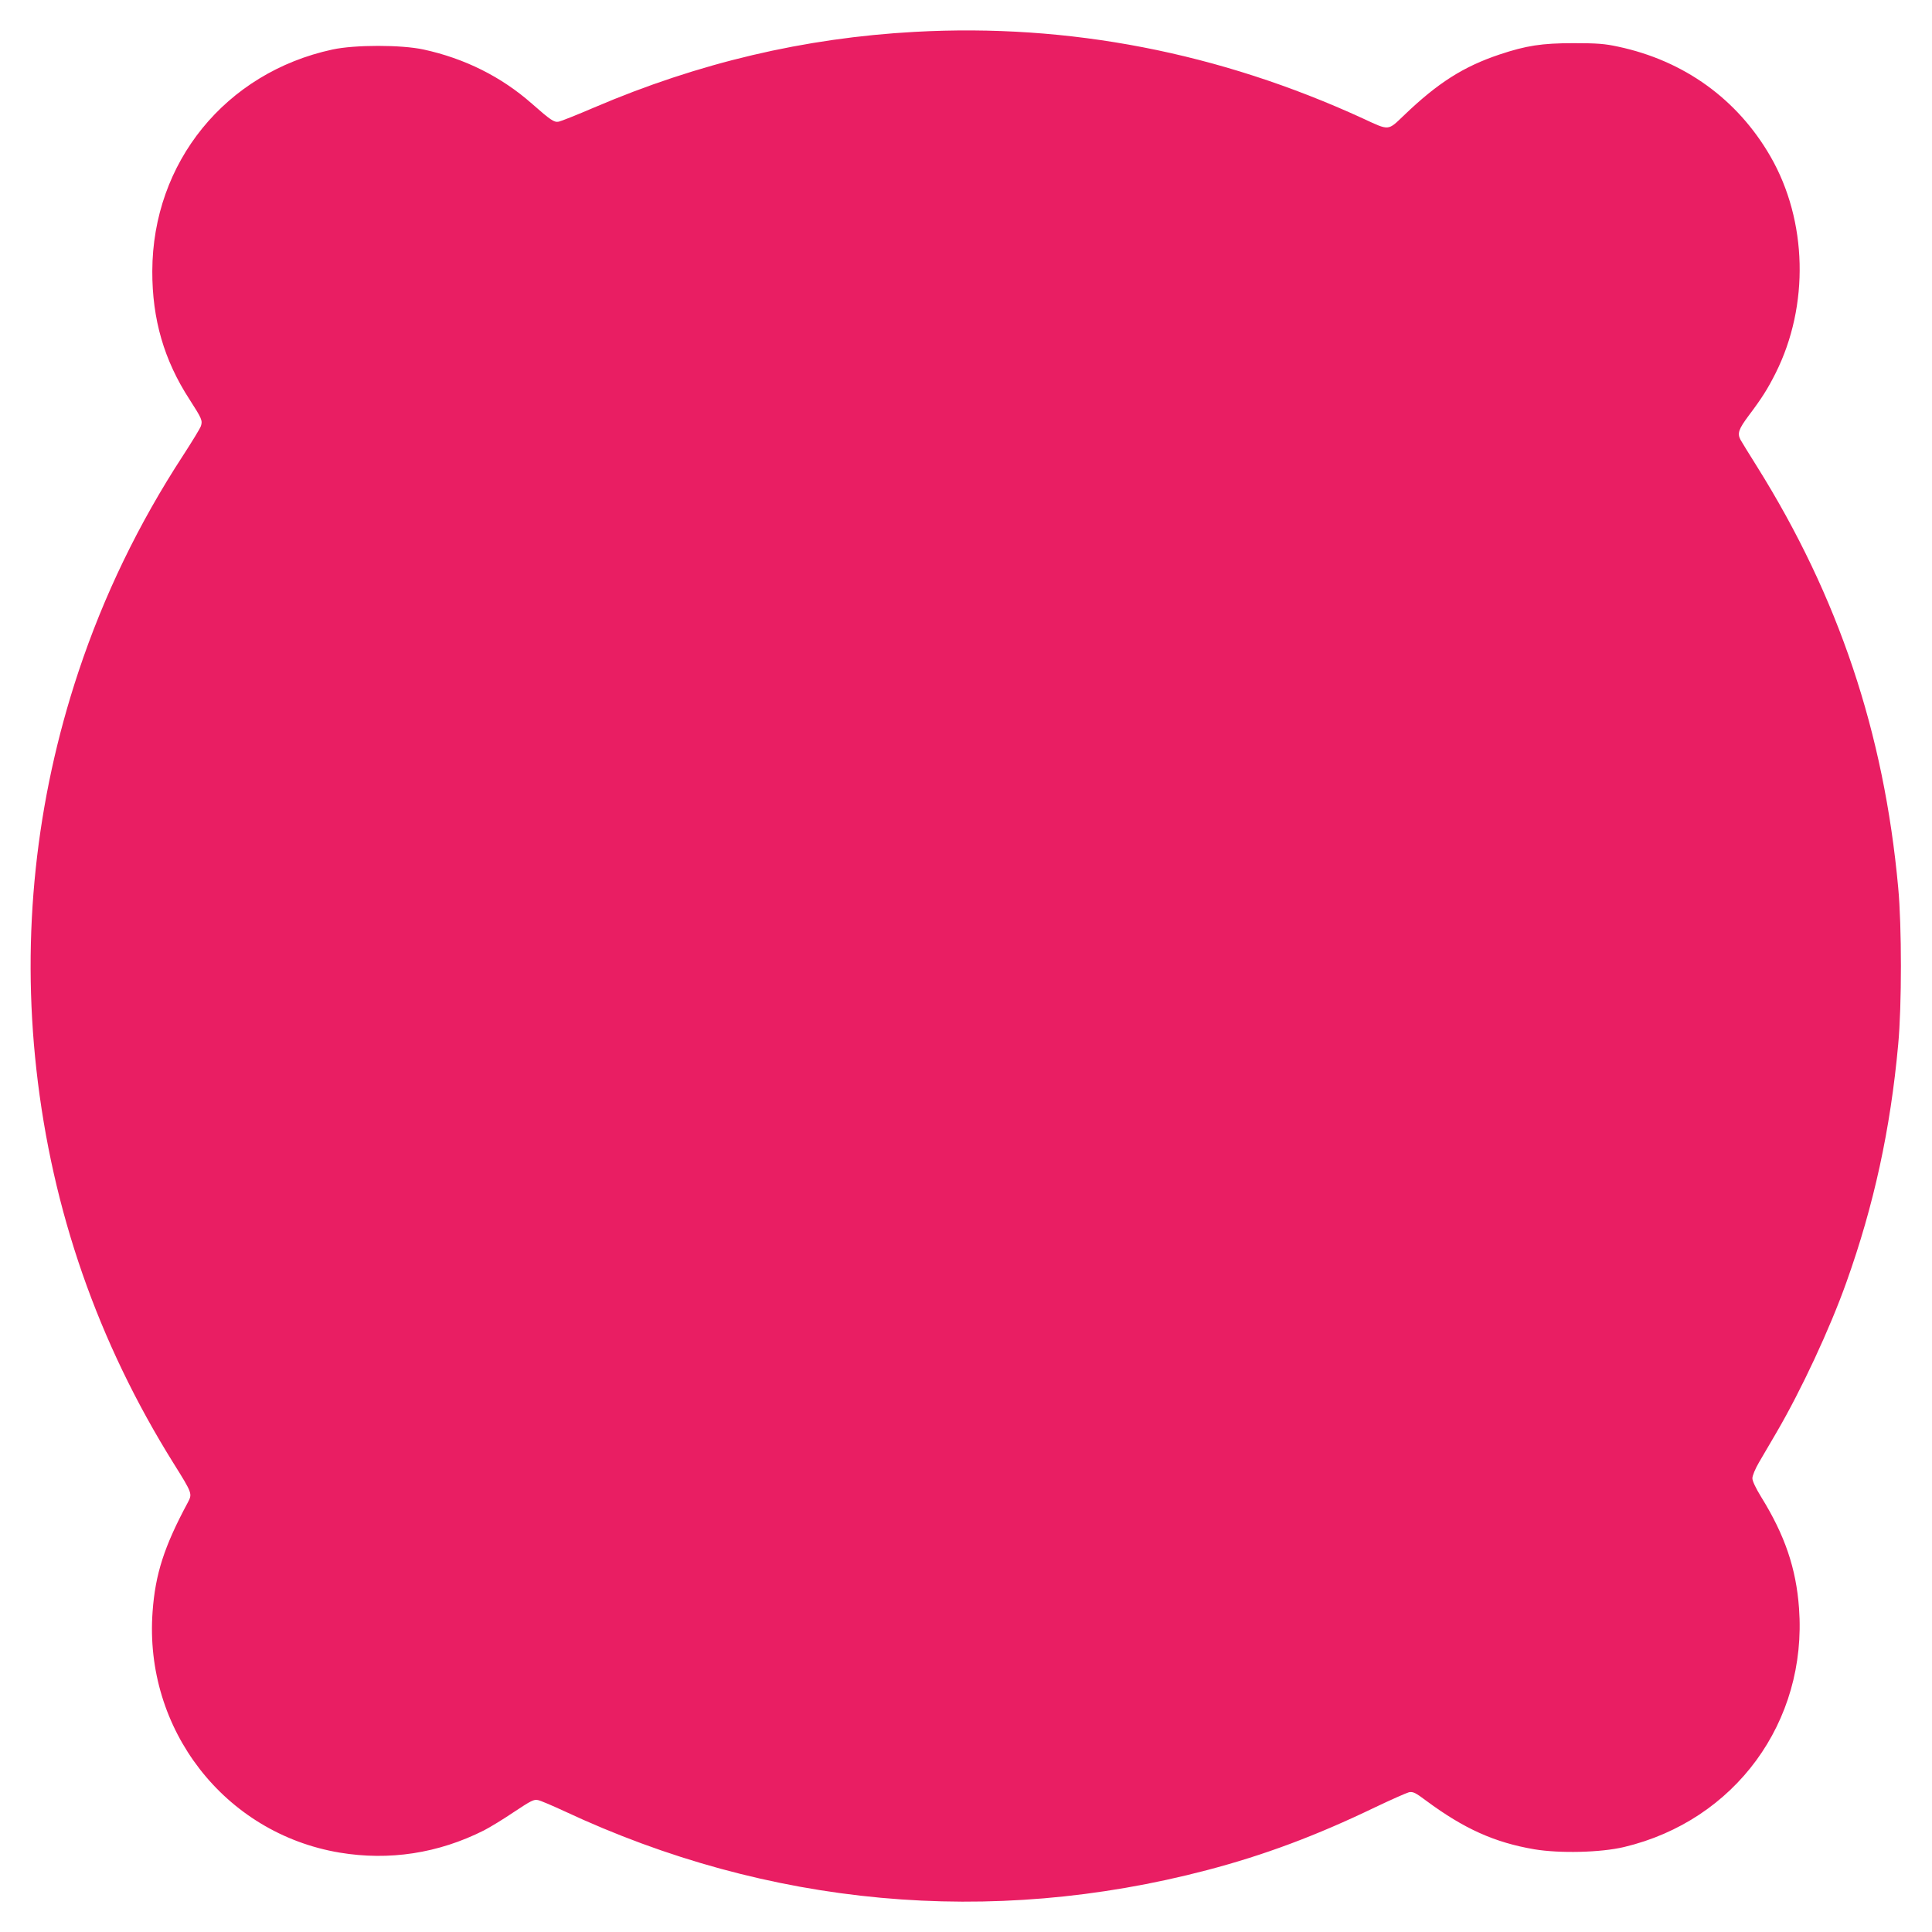 <?xml version="1.0" standalone="no"?>
<!DOCTYPE svg PUBLIC "-//W3C//DTD SVG 20010904//EN"
 "http://www.w3.org/TR/2001/REC-SVG-20010904/DTD/svg10.dtd">
<svg version="1.0" xmlns="http://www.w3.org/2000/svg"
 width="1280pt" height="1280pt" viewBox="0 0 1280 1280"
 preserveAspectRatio="xMidYMid meet">
<g transform="translate(0,1280) scale(0.1,-0.1)"
fill="#e91e63" stroke="none">
<path d="M6062 12589 c-733 -40 -1433 -205 -2125 -501 -114 -49 -220 -91 -235
-94 -30 -6 -52 8 -179 120 -202 178 -445 299 -717 358 -147 32 -455 32 -603 0
-709 -153 -1192 -748 -1194 -1468 -1 -319 78 -591 247 -851 81 -126 87 -139
75 -176 -6 -17 -60 -105 -119 -196 -294 -451 -524 -926 -692 -1431 -284 -853
-378 -1745 -279 -2635 104 -935 407 -1806 909 -2610 125 -200 125 -201 94
-260 -156 -290 -215 -473 -233 -722 -58 -779 476 -1469 1239 -1597 329 -55
654 -5 956 147 39 20 128 74 199 122 113 75 132 85 159 79 17 -3 96 -37 176
-74 1351 -632 2820 -767 4257 -390 381 100 725 229 1113 416 107 51 209 96
225 100 27 5 43 -3 115 -57 250 -185 452 -276 715 -321 168 -28 440 -22 595
15 735 175 1214 829 1159 1582 -19 264 -94 484 -250 736 -37 60 -59 107 -59
125 0 17 19 63 43 104 24 41 77 131 117 200 164 281 353 686 463 995 182 509
292 1014 343 1575 24 254 24 786 0 1040 -94 1027 -396 1927 -936 2790 -54 85
-102 165 -109 177 -22 42 -12 70 55 160 88 117 125 176 178 281 224 447 211
1009 -34 1435 -219 380 -572 635 -1010 728 -88 19 -136 23 -295 23 -210 0
-313 -16 -490 -75 -239 -80 -409 -188 -632 -402 -110 -105 -96 -104 -273 -22
-952 437 -1947 630 -2968 574z"/>
</g>
</svg>
